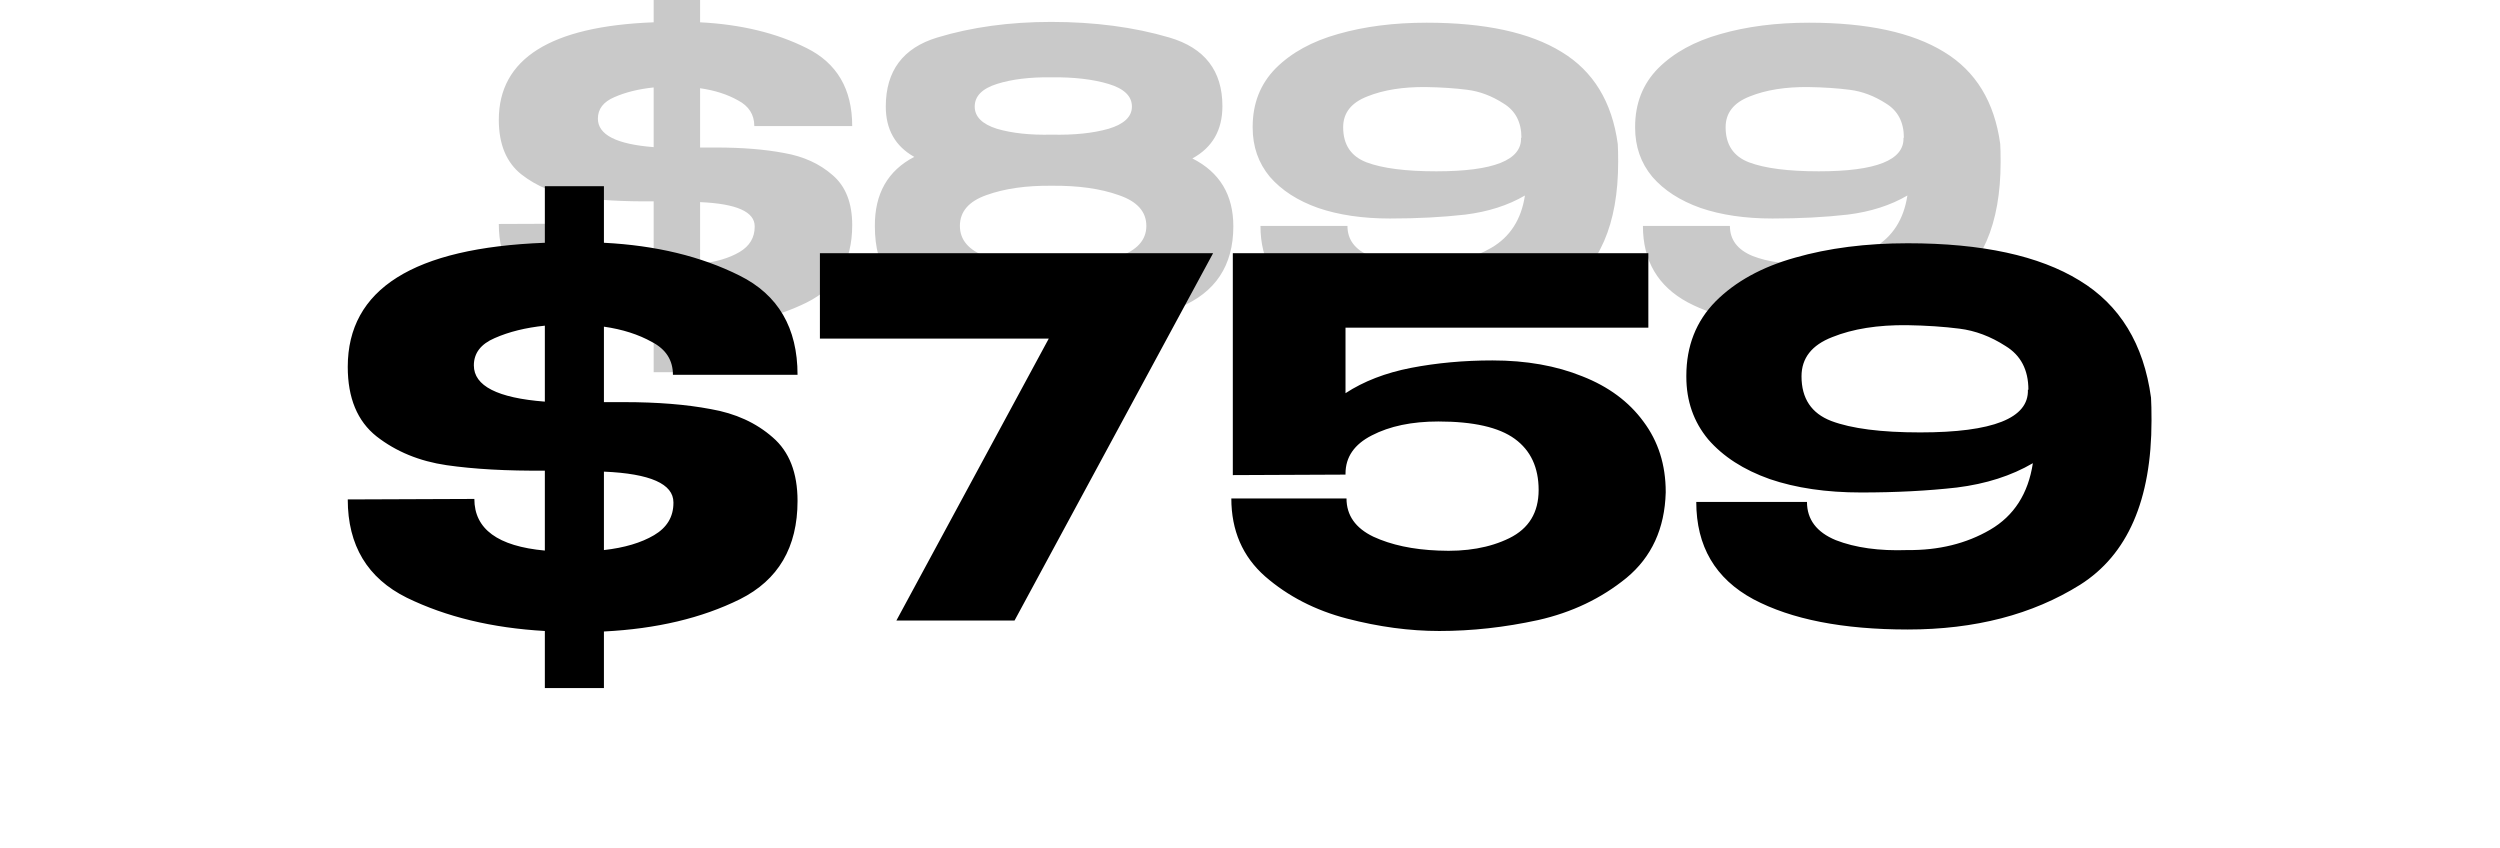 <?xml version="1.0" encoding="UTF-8"?> <svg xmlns="http://www.w3.org/2000/svg" width="705" height="239" viewBox="0 0 705 239" fill="none"><g clip-path="url(#clip0_2304_11)"><path d="M197.424 41.6H201.934C209.268 41.6 215.648 42.113 221.074 43.14C226.574 44.093 231.158 46.183 234.824 49.41C238.491 52.563 240.324 57.257 240.324 63.49C240.324 73.757 236.071 81.017 227.564 85.27C219.131 89.45 209.084 91.833 197.424 92.42V104.96H184.334V92.31C172.674 91.65 162.481 89.193 153.754 84.94C145.028 80.613 140.664 73.353 140.664 63.16L168.714 63.05C168.714 69.723 173.921 73.537 184.334 74.49V56.78C175.901 56.853 168.641 56.45 162.554 55.57C156.541 54.69 151.371 52.563 147.044 49.19C142.791 45.817 140.664 40.683 140.664 33.79C140.664 16.557 155.221 7.39 184.334 6.29V-6.25H197.424V6.29C208.938 6.877 218.948 9.297 227.454 13.55C236.034 17.803 240.324 25.137 240.324 35.55H212.714C212.714 32.323 211.174 29.903 208.094 28.29C205.088 26.603 201.531 25.467 197.424 24.88V41.6ZM168.604 33.46C168.604 38.007 173.848 40.683 184.334 41.49V24.66C180.081 25.1 176.378 26.017 173.224 27.41C170.144 28.73 168.604 30.747 168.604 33.46ZM212.824 63.82C212.824 59.713 207.691 57.44 197.424 57V74.38C201.971 73.867 205.674 72.767 208.534 71.08C211.394 69.393 212.824 67.01 212.824 63.93V63.82ZM336.251 44.68C343.951 48.567 347.801 54.947 347.801 63.82C347.801 74.893 342.741 82.52 332.621 86.7C322.574 90.807 311.317 92.86 298.851 92.86C285.357 92.86 273.294 91.027 262.661 87.36C252.027 83.62 246.711 75.773 246.711 63.82C246.637 54.653 250.341 48.127 257.821 44.24C252.467 41.233 249.791 36.503 249.791 30.05C249.791 20.003 254.631 13.513 264.311 10.58C273.991 7.647 284.697 6.18 296.431 6.18C308.677 6.18 319.787 7.647 329.761 10.58C339.734 13.513 344.721 19.967 344.721 29.94C344.721 36.687 341.897 41.6 336.251 44.68ZM296.431 21.8C290.417 21.727 285.321 22.35 281.141 23.67C276.961 24.99 274.871 27.117 274.871 30.05C274.871 32.91 276.961 35 281.141 36.32C285.394 37.567 290.527 38.117 296.541 37.97C302.847 38.117 308.201 37.567 312.601 36.32C317.001 35 319.201 32.91 319.201 30.05C319.201 27.117 317.001 24.99 312.601 23.67C308.201 22.35 302.811 21.727 296.431 21.8ZM296.541 74.93C304.021 75.003 310.327 74.16 315.461 72.4C320.667 70.567 323.271 67.67 323.271 63.71C323.271 59.677 320.667 56.78 315.461 55.02C310.327 53.187 304.021 52.307 296.541 52.38C289.354 52.307 283.231 53.187 278.171 55.02C273.184 56.78 270.691 59.677 270.691 63.71C270.691 67.67 273.184 70.567 278.171 72.4C283.231 74.16 289.354 75.003 296.541 74.93ZM456.212 40.61C456.286 41.783 456.322 43.47 456.322 45.67C456.322 63.27 451.042 75.407 440.482 82.08C429.922 88.68 417.199 91.98 402.312 91.98C387.939 91.98 376.536 89.743 368.102 85.27C359.669 80.723 355.452 73.537 355.452 63.71H379.982C379.982 67.597 382.109 70.42 386.362 72.18C390.689 73.867 395.969 74.6 402.202 74.38C409.169 74.453 415.292 72.95 420.572 69.87C425.852 66.79 429.006 61.877 430.032 55.13C425.266 57.917 419.656 59.713 413.202 60.52C406.749 61.253 399.672 61.62 391.972 61.62C384.272 61.62 377.526 60.63 371.732 58.65C365.939 56.597 361.392 53.663 358.092 49.85C354.866 45.963 353.252 41.343 353.252 35.99V35.88V35.77C353.252 29.17 355.416 23.67 359.742 19.27C364.142 14.87 370.009 11.643 377.342 9.59C384.749 7.463 393.072 6.4 402.312 6.4C418.739 6.4 431.426 9.15 440.372 14.65C449.319 20.077 454.599 28.73 456.212 40.61ZM405.062 48.31C421.196 48.31 429.152 45.157 428.932 38.85H429.042C429.042 34.45 427.356 31.223 423.982 29.17C420.682 27.043 417.272 25.76 413.752 25.32C410.306 24.88 406.456 24.623 402.202 24.55C395.676 24.477 390.139 25.357 385.592 27.19C381.046 28.95 378.772 31.847 378.772 35.88C378.772 40.793 380.972 44.093 385.372 45.78C389.846 47.467 396.409 48.31 405.062 48.31ZM564.064 40.61C564.137 41.783 564.174 43.47 564.174 45.67C564.174 63.27 558.894 75.407 548.334 82.08C537.774 88.68 525.051 91.98 510.164 91.98C495.791 91.98 484.387 89.743 475.954 85.27C467.521 80.723 463.304 73.537 463.304 63.71H487.834C487.834 67.597 489.961 70.42 494.214 72.18C498.541 73.867 503.821 74.6 510.054 74.38C517.021 74.453 523.144 72.95 528.424 69.87C533.704 66.79 536.857 61.877 537.884 55.13C533.117 57.917 527.507 59.713 521.054 60.52C514.601 61.253 507.524 61.62 499.824 61.62C492.124 61.62 485.377 60.63 479.584 58.65C473.791 56.597 469.244 53.663 465.944 49.85C462.717 45.963 461.104 41.343 461.104 35.99V35.88V35.77C461.104 29.17 463.267 23.67 467.594 19.27C471.994 14.87 477.861 11.643 485.194 9.59C492.601 7.463 500.924 6.4 510.164 6.4C526.591 6.4 539.277 9.15 548.224 14.65C557.171 20.077 562.451 28.73 564.064 40.61ZM512.914 48.31C529.047 48.31 537.004 45.157 536.784 38.85H536.894C536.894 34.45 535.207 31.223 531.834 29.17C528.534 27.043 525.124 25.76 521.604 25.32C518.157 24.88 514.307 24.623 510.054 24.55C503.527 24.477 497.991 25.357 493.444 27.19C488.897 28.95 486.624 31.847 486.624 35.88C486.624 40.793 488.824 44.093 493.224 45.78C497.697 47.467 504.261 48.31 512.914 48.31Z" fill="#C9C9C9"></path><path d="M170.307 113.4H176.047C185.38 113.4 193.5 114.053 200.407 115.36C207.407 116.573 213.24 119.233 217.907 123.34C222.574 127.353 224.907 133.327 224.907 141.26C224.907 154.327 219.494 163.567 208.667 168.98C197.934 174.3 185.147 177.333 170.307 178.08V194.04H153.647V177.94C138.807 177.1 125.834 173.973 114.727 168.56C103.62 163.053 98.067 153.813 98.067 140.84L133.767 140.7C133.767 149.193 140.394 154.047 153.647 155.26V132.72C142.914 132.813 133.674 132.3 125.927 131.18C118.274 130.06 111.694 127.353 106.187 123.06C100.774 118.767 98.067 112.233 98.067 103.46C98.067 81.527 116.594 69.86 153.647 68.46V52.5H170.307V68.46C184.96 69.207 197.7 72.287 208.527 77.7C219.447 83.113 224.907 92.447 224.907 105.7H189.767C189.767 101.593 187.807 98.513 183.887 96.46C180.06 94.313 175.534 92.867 170.307 92.12V113.4ZM133.627 103.04C133.627 108.827 140.3 112.233 153.647 113.26V91.84C148.234 92.4 143.52 93.567 139.507 95.34C135.587 97.02 133.627 99.587 133.627 103.04ZM189.907 141.68C189.907 136.453 183.374 133.56 170.307 133V155.12C176.094 154.467 180.807 153.067 184.447 150.92C188.087 148.773 189.907 145.74 189.907 141.82V141.68ZM342.095 71.4L286.095 175H252.775L295.755 95.48H231.215V71.4H342.095ZM469.734 138.74L433.894 138.04L469.734 138.74ZM469.734 138.88C469.454 149.053 465.767 157.08 458.674 162.96C451.581 168.747 443.274 172.713 433.754 174.86C424.327 176.913 415.041 177.94 405.894 177.94C397.494 177.94 388.814 176.773 379.854 174.44C370.894 172.107 363.194 168.14 356.754 162.54C350.407 156.94 347.234 149.613 347.234 140.56H379.714C379.714 145.32 382.234 148.913 387.274 151.34C392.314 153.673 398.427 154.98 405.614 155.26C413.454 155.633 420.127 154.467 425.634 151.76C431.141 149.053 433.894 144.527 433.894 138.18C433.894 131.833 431.654 127.027 427.174 123.76C422.694 120.493 415.507 118.86 405.614 118.86C398.147 118.86 391.894 120.167 386.854 122.78C381.907 125.3 379.434 128.893 379.434 133.56V133.84L347.654 133.98V71.4H464.834V92.4H379.434V110.88C384.567 107.52 390.727 105.14 397.914 103.74C405.194 102.34 412.847 101.64 420.874 101.64C430.394 101.64 438.841 103.133 446.214 106.12C453.587 109.013 459.327 113.26 463.434 118.86C467.634 124.46 469.734 131.087 469.734 138.74V138.88ZM606.587 112.14C606.681 113.633 606.727 115.78 606.727 118.58C606.727 140.98 600.007 156.427 586.567 164.92C573.127 173.32 556.934 177.52 537.987 177.52C519.694 177.52 505.181 174.673 494.447 168.98C483.714 163.193 478.347 154.047 478.347 141.54H509.567C509.567 146.487 512.274 150.08 517.687 152.32C523.194 154.467 529.914 155.4 537.847 155.12C546.714 155.213 554.507 153.3 561.227 149.38C567.947 145.46 571.961 139.207 573.267 130.62C567.201 134.167 560.061 136.453 551.847 137.48C543.634 138.413 534.627 138.88 524.827 138.88C515.027 138.88 506.441 137.62 499.067 135.1C491.694 132.487 485.907 128.753 481.707 123.9C477.601 118.953 475.547 113.073 475.547 106.26V106.12V105.98C475.547 97.58 478.301 90.58 483.807 84.98C489.407 79.38 496.874 75.273 506.207 72.66C515.634 69.953 526.227 68.6 537.987 68.6C558.894 68.6 575.041 72.1 586.427 79.1C597.814 86.007 604.534 97.02 606.587 112.14ZM541.487 121.94C562.021 121.94 572.147 117.927 571.867 109.9H572.007C572.007 104.3 569.861 100.193 565.567 97.58C561.367 94.873 557.027 93.24 552.547 92.68C548.161 92.12 543.261 91.793 537.847 91.7C529.541 91.607 522.494 92.727 516.707 95.06C510.921 97.3 508.027 100.987 508.027 106.12C508.027 112.373 510.827 116.573 516.427 118.72C522.121 120.867 530.474 121.94 541.487 121.94Z" fill="black"></path></g><defs><clipPath id="clip0_2304_11"><rect width="705" height="239" fill="white"></rect></clipPath></defs></svg> 